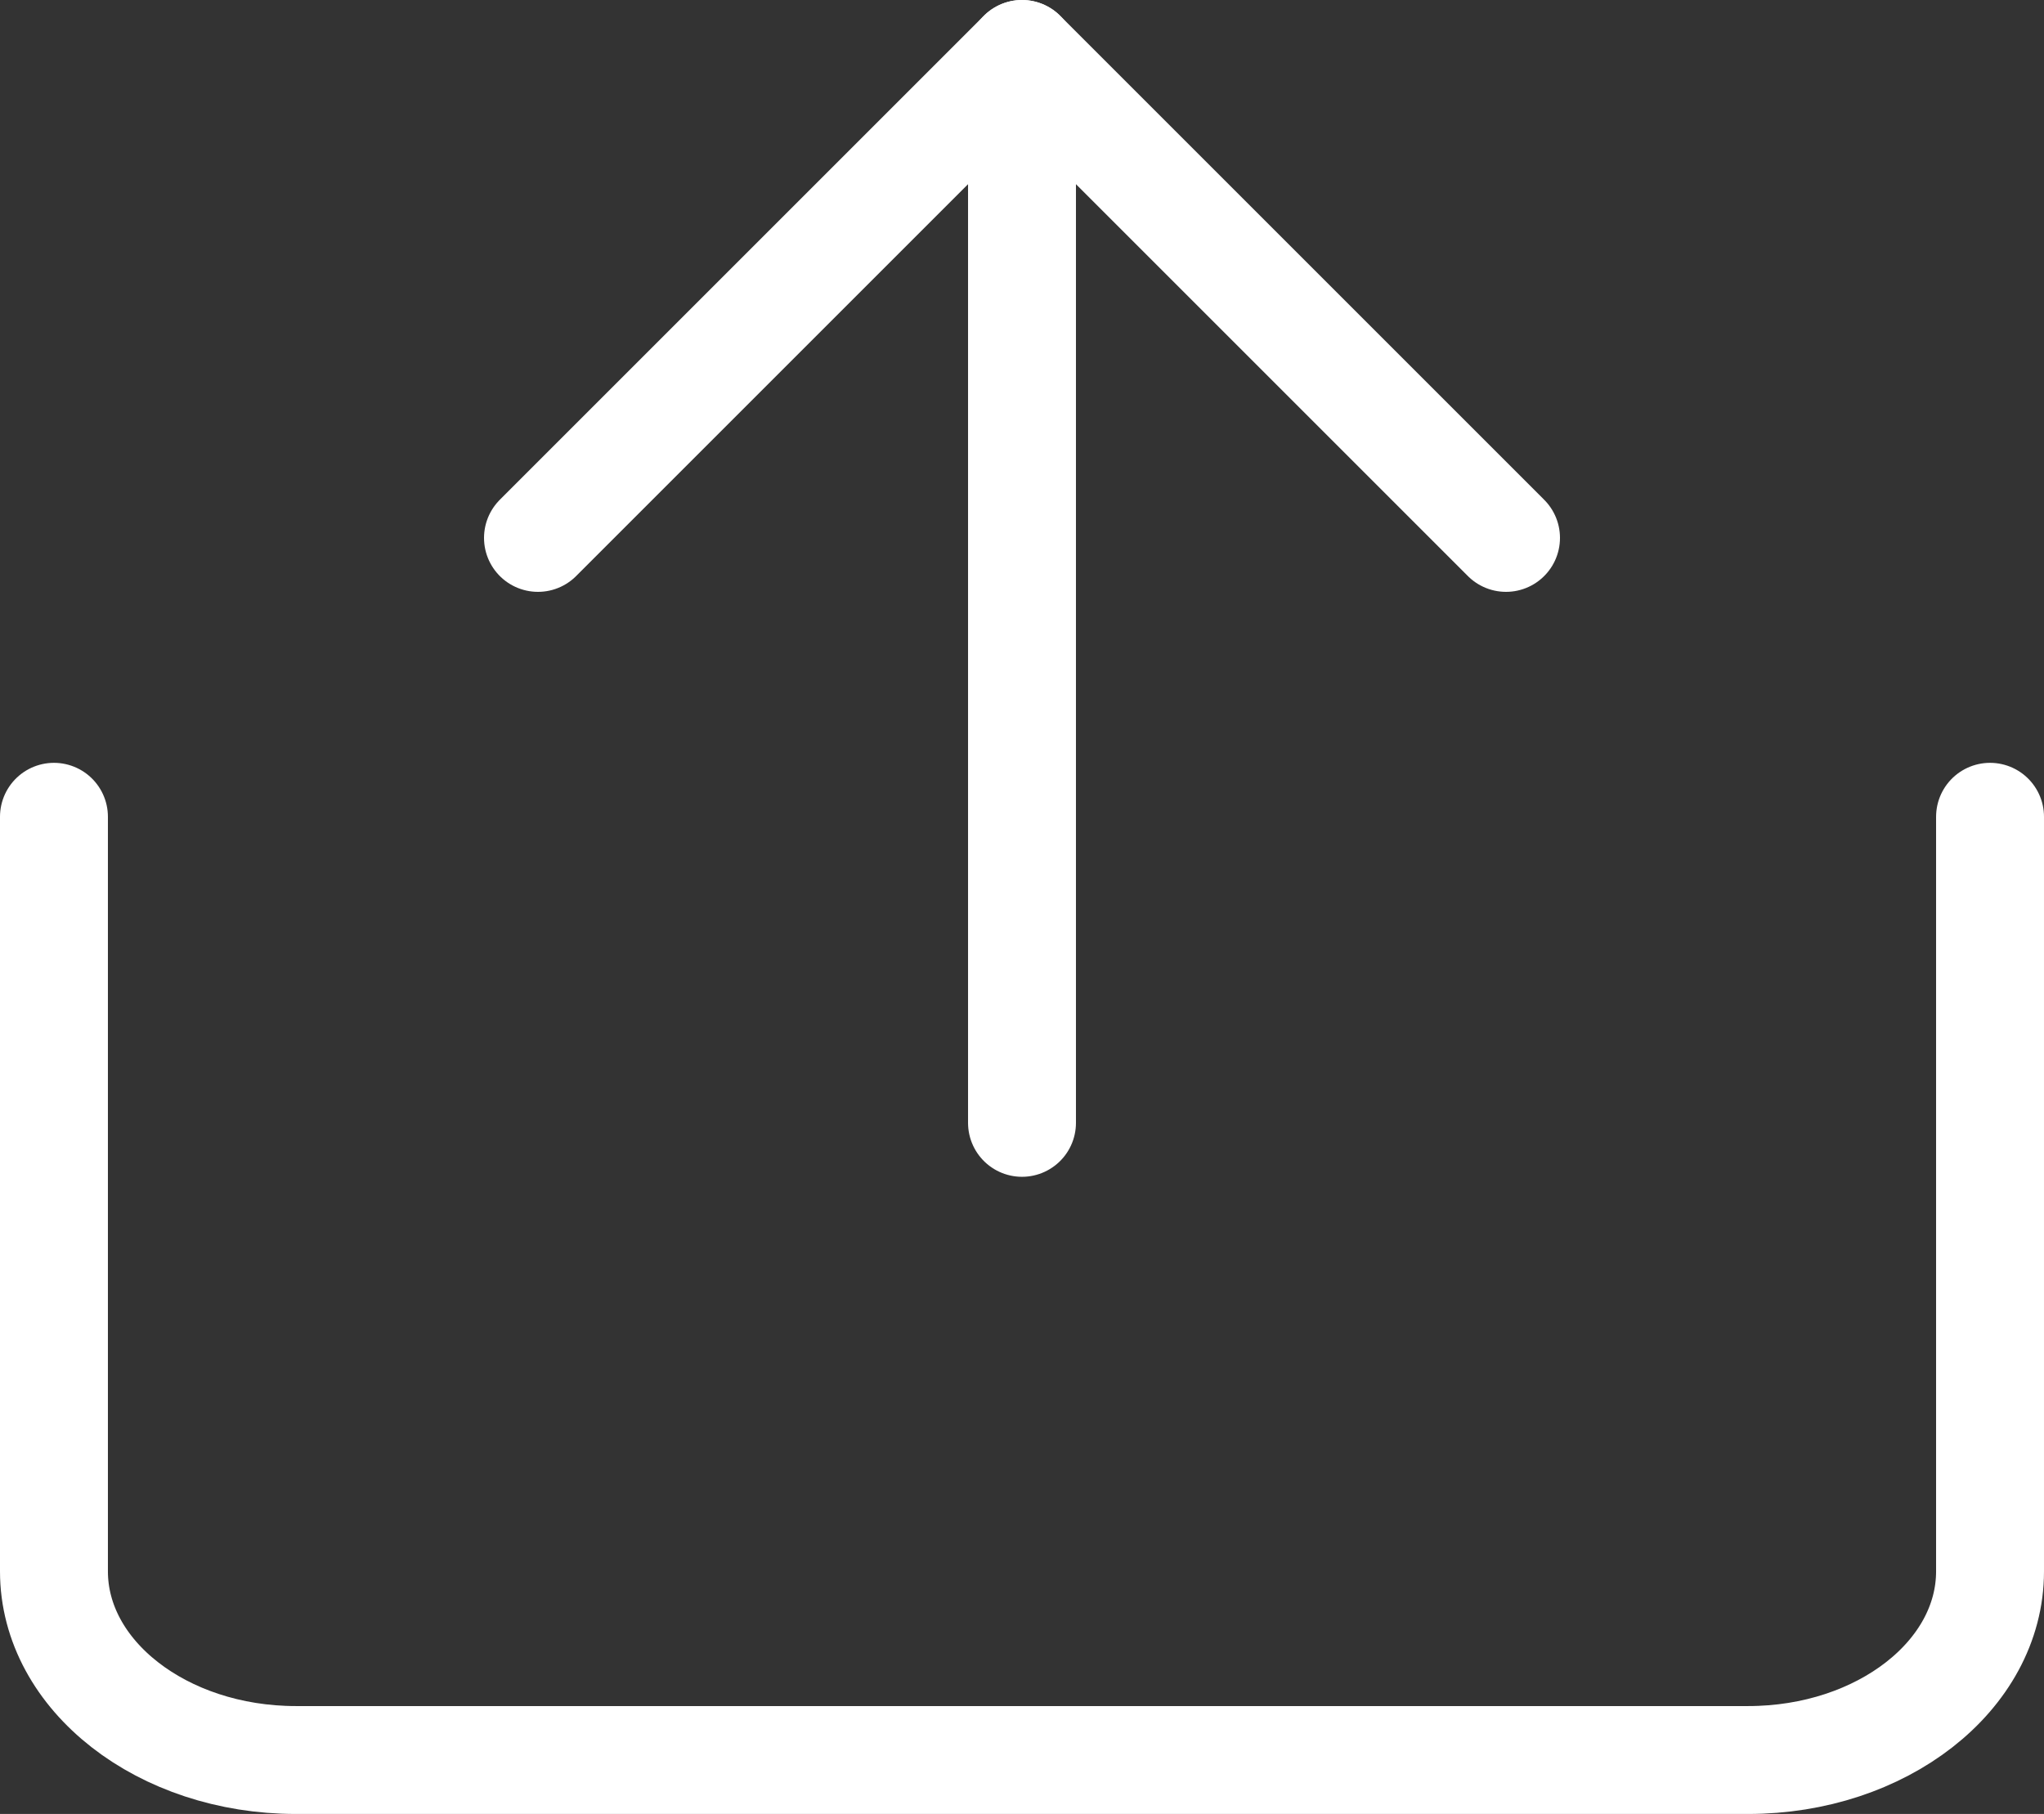 <svg xmlns="http://www.w3.org/2000/svg" width="28.412" height="25.218" viewBox="0 0 28.412 25.218"><rect x="0" y="0" width="28.412" height="25.218" fill="#333333" stroke="none"/><defs><style>.a{fill:none;stroke:#fff;stroke-linecap:round;stroke-linejoin:round;stroke-width:1.5px;}</style></defs><g transform="translate(0.75 0.75)"><path class="a" d="M6,18V28.49c0,1.448,1.506,2.623,3.364,2.623H29.548c1.858,0,3.364-1.174,3.364-2.623V18" transform="translate(-6 -7.395)"/><g transform="translate(6.728 0)"><path class="a" d="M25.456,9.728,18.728,3,12,9.728" transform="translate(-12 -3)"/><path class="a" d="M18,3V17.86" transform="translate(-11.272 -3)"/></g></g></svg>